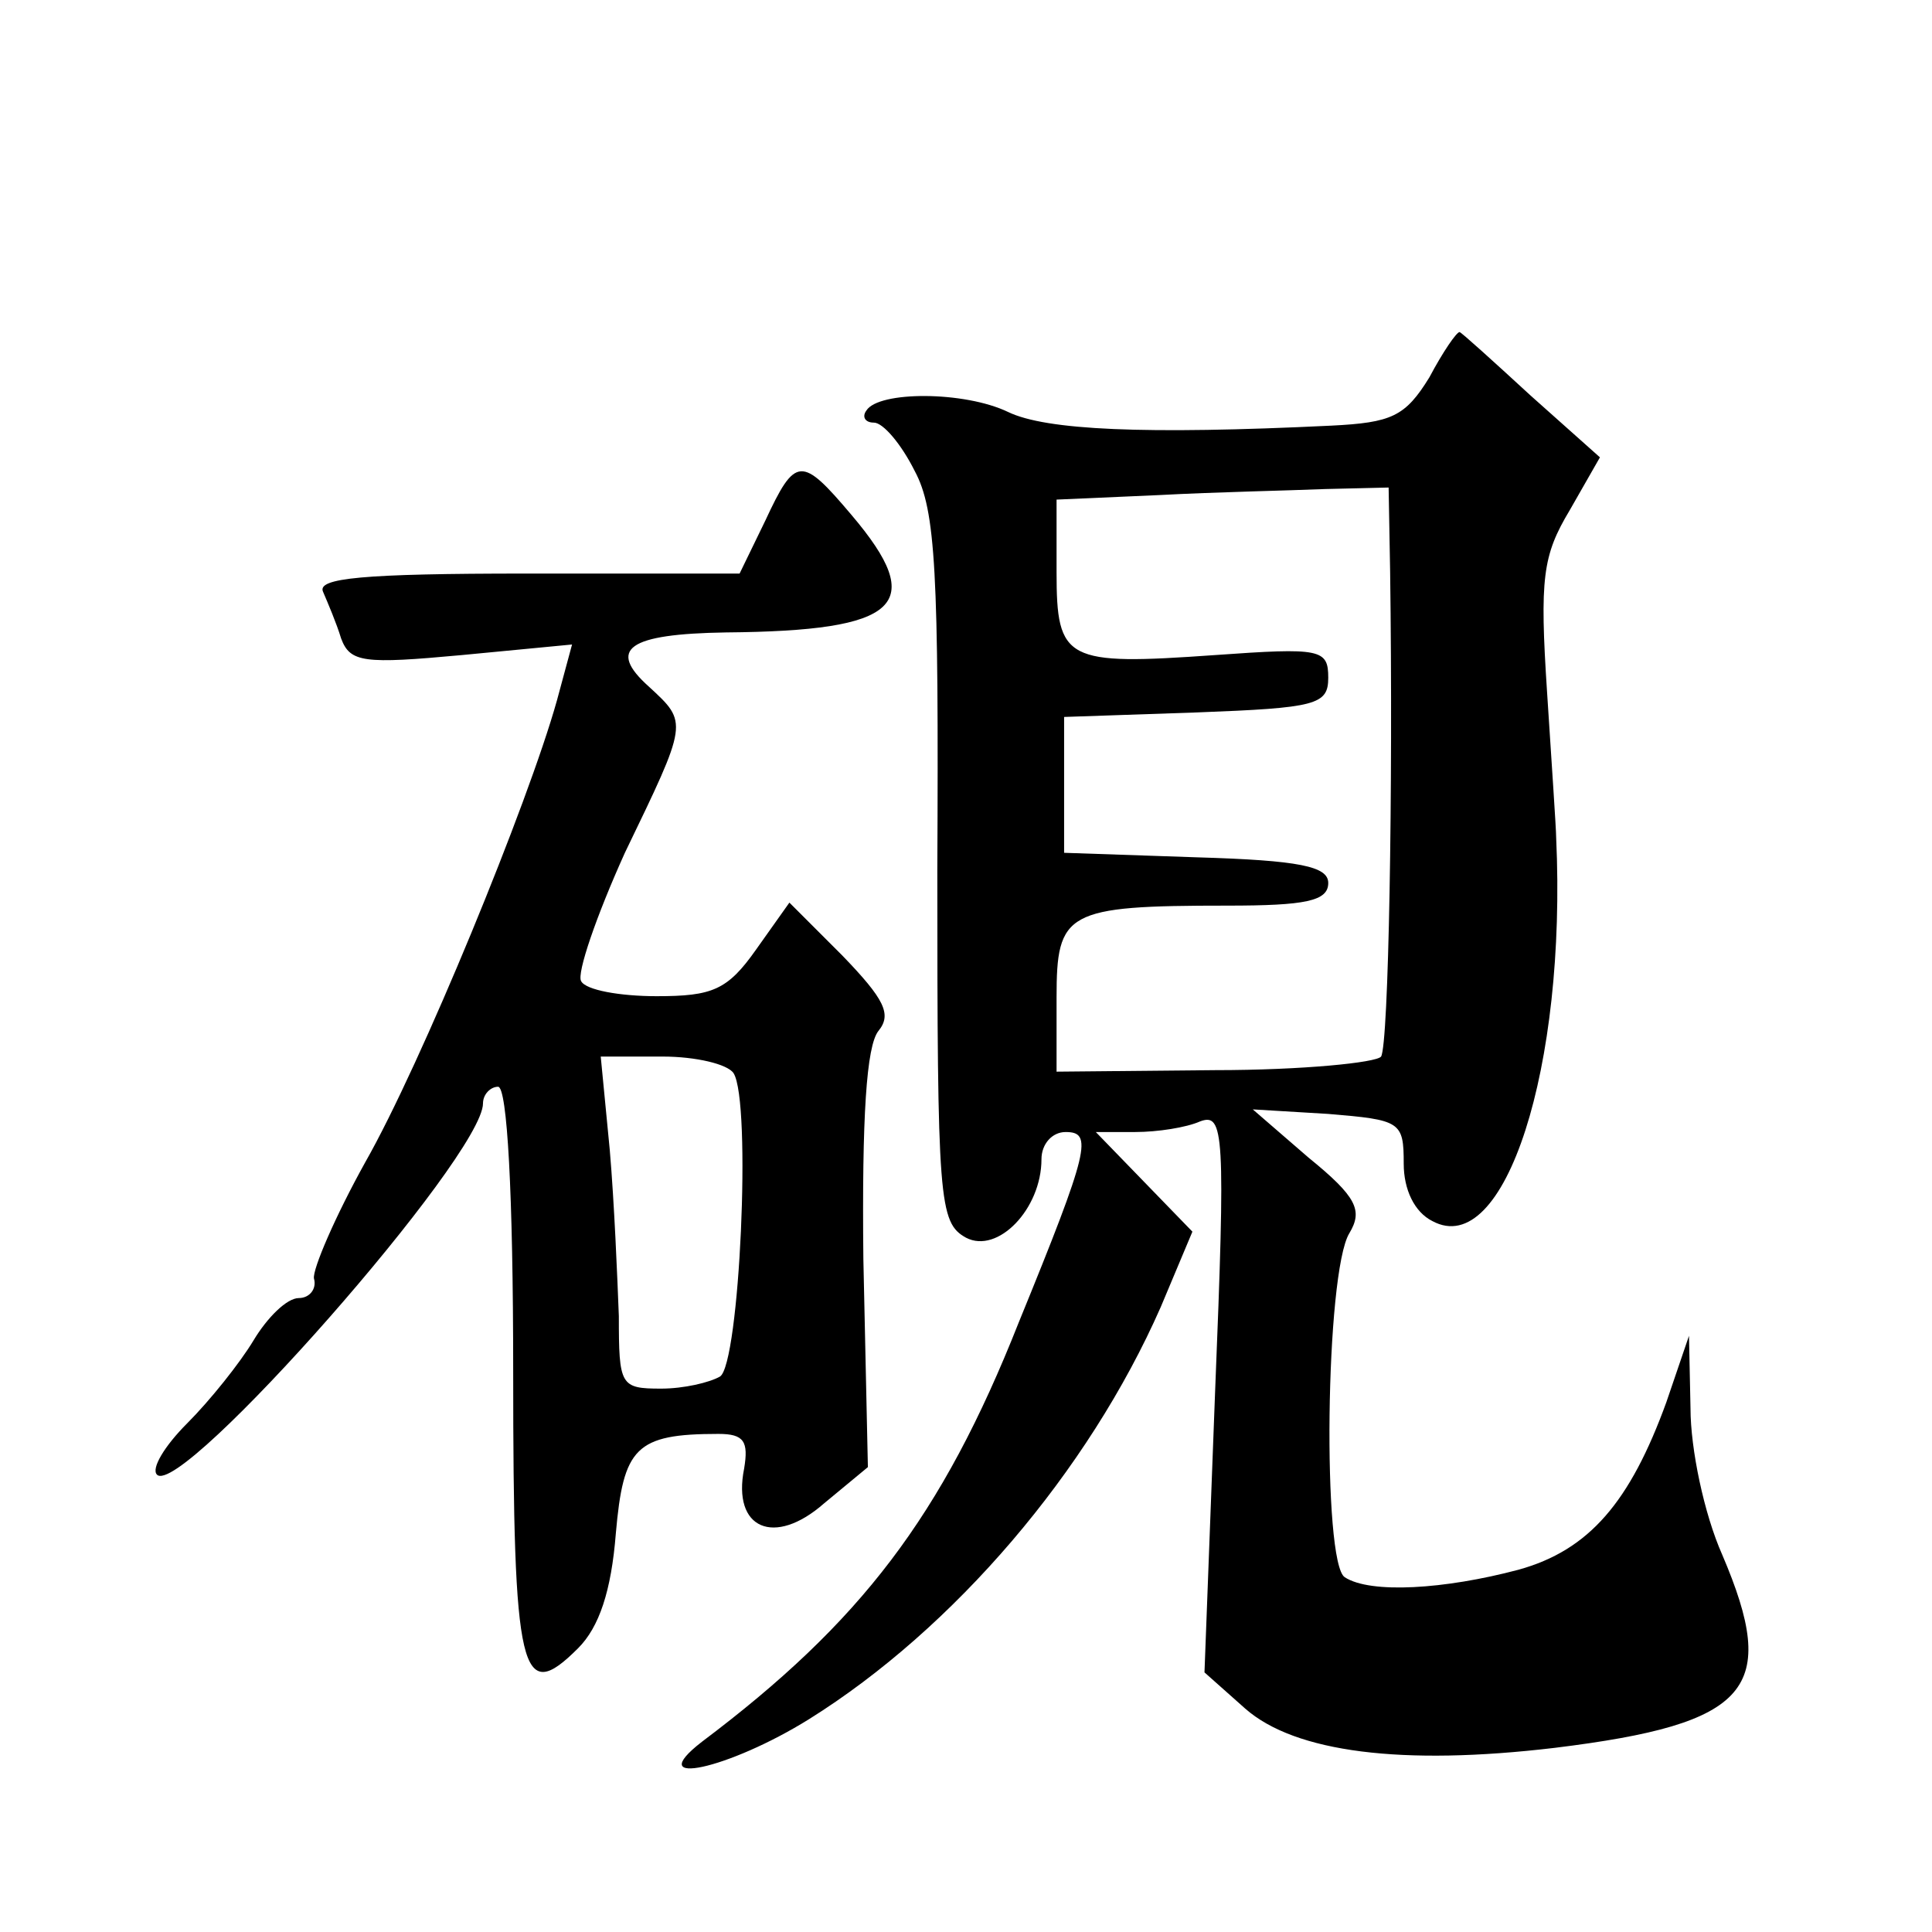 <?xml version="1.0" standalone="no"?>
<!DOCTYPE svg PUBLIC "-//W3C//DTD SVG 20010904//EN"
 "http://www.w3.org/TR/2001/REC-SVG-20010904/DTD/svg10.dtd">
<svg version="1.0" xmlns="http://www.w3.org/2000/svg"
 width="128pt" height="128pt" viewBox="0 0 128 128"
 preserveAspectRatio="xMidYMid meet">
<g transform="translate(0,128) scale(0.1,-0.1)"
fill="#0" stroke="none">
<path d="M947 1030 c-16 -26 -25 -30 -65 -32 -124 -6 -189 -3 -214 9 -29 14 -86
14 -94 1 -3 -4 -1 -8 5 -8 6 0 18 -14 27 -32 14 -26 16 -67 15 -264 0 -220 1 -234
19 -244 21 -11 50 19 50 52 0 10 7 18 16 18 18 0 16 -11 -31 -126 -51 -129 -105
-199 -210 -278 -40 -31 18 -18 71 15 96 60 185 164 233 273 l21 50 -32 33 -32 33
26 0 c15 0 34 3 43 7 16 6 17 -7 10 -180 l-7 -185 27 -24 c33 -29 104 -38 205 -26
130 16 149 39 111 128 -12 27 -21 70 -21 97 l-1 48 -15 -44 c-24 -66 -51 -98 -98
-111 -49 -13 -98 -16 -115 -5 -15 9 -13 202 3 228 9 15 5 24 -27 50 l-37 32 50
-3 c48 -4 50 -5 50 -33 0 -17 7 -32 19 -38 48 -26 89 102 82 254 0 6 -3 49 -6 96
-5 76 -3 91 15 121 l20 35 -46 41 c-25 23 -46 42 -47 42 -2 0 -11 -13 -20 -30z
m-26 -129 c2 -145 -1 -313 -6 -321 -3 -4 -52 -9 -110 -9 l-105 -1 0 49 c0 57 6
61 113 61 52 0 67 3 67 15 0 11 -19 15 -87 17 l-88 3 0 45 0 45 88 3 c79 3 87 5
87 23 0 19 -5 20 -75 15 -99 -7 -105 -4 -105 55 l0 48 68 3 c37 2 86 3 110 4 l42
1 1 -56z M507 935 l-17 -35 -141 0 c-109 0 -139 -3 -135 -12 3 -7 9 -21 12 -31
6 -16 15 -17 80 -11 l73 7 -10 -37 c-19 -68 -90 -241 -127 -306 -20 -36 -35 -71
-34 -77 2 -7 -3 -13 -10 -13 -8 0 -21 -13 -30 -28 -9 -15 -29 -40 -44 -55 -15 -15
-24 -30 -20 -34 16 -16 216 211 216 246 0 6 5 11 10 11 6 0 10 -70 10 -189 0 -201
5 -221 43 -183 14 14 22 38 25 76 5 57 13 66 68 66 17 0 20 -5 17 -23 -8 -40 20
-52 53 -23 l29 24 -3 138 c-1 94 2 141 10 151 9 11 4 21 -24 50 l-35 35 -22 -31
c-19 -27 -29 -31 -66 -31 -24 0 -47 4 -50 10 -3 5 10 43 29 85 42 87 42 86 16 110
-28 25 -14 35 51 36 115 1 134 18 83 78 -33 39 -37 39 -57 -4z m-21 -366 c12 -19
4 -193 -9 -201 -7 -4 -24 -8 -39 -8 -27 0 -28 2 -28 48 -1 26 -3 75 -6 110 l-6
62 41 0 c22 0 43 -5 47 -11z"/>
</g>
</svg>
